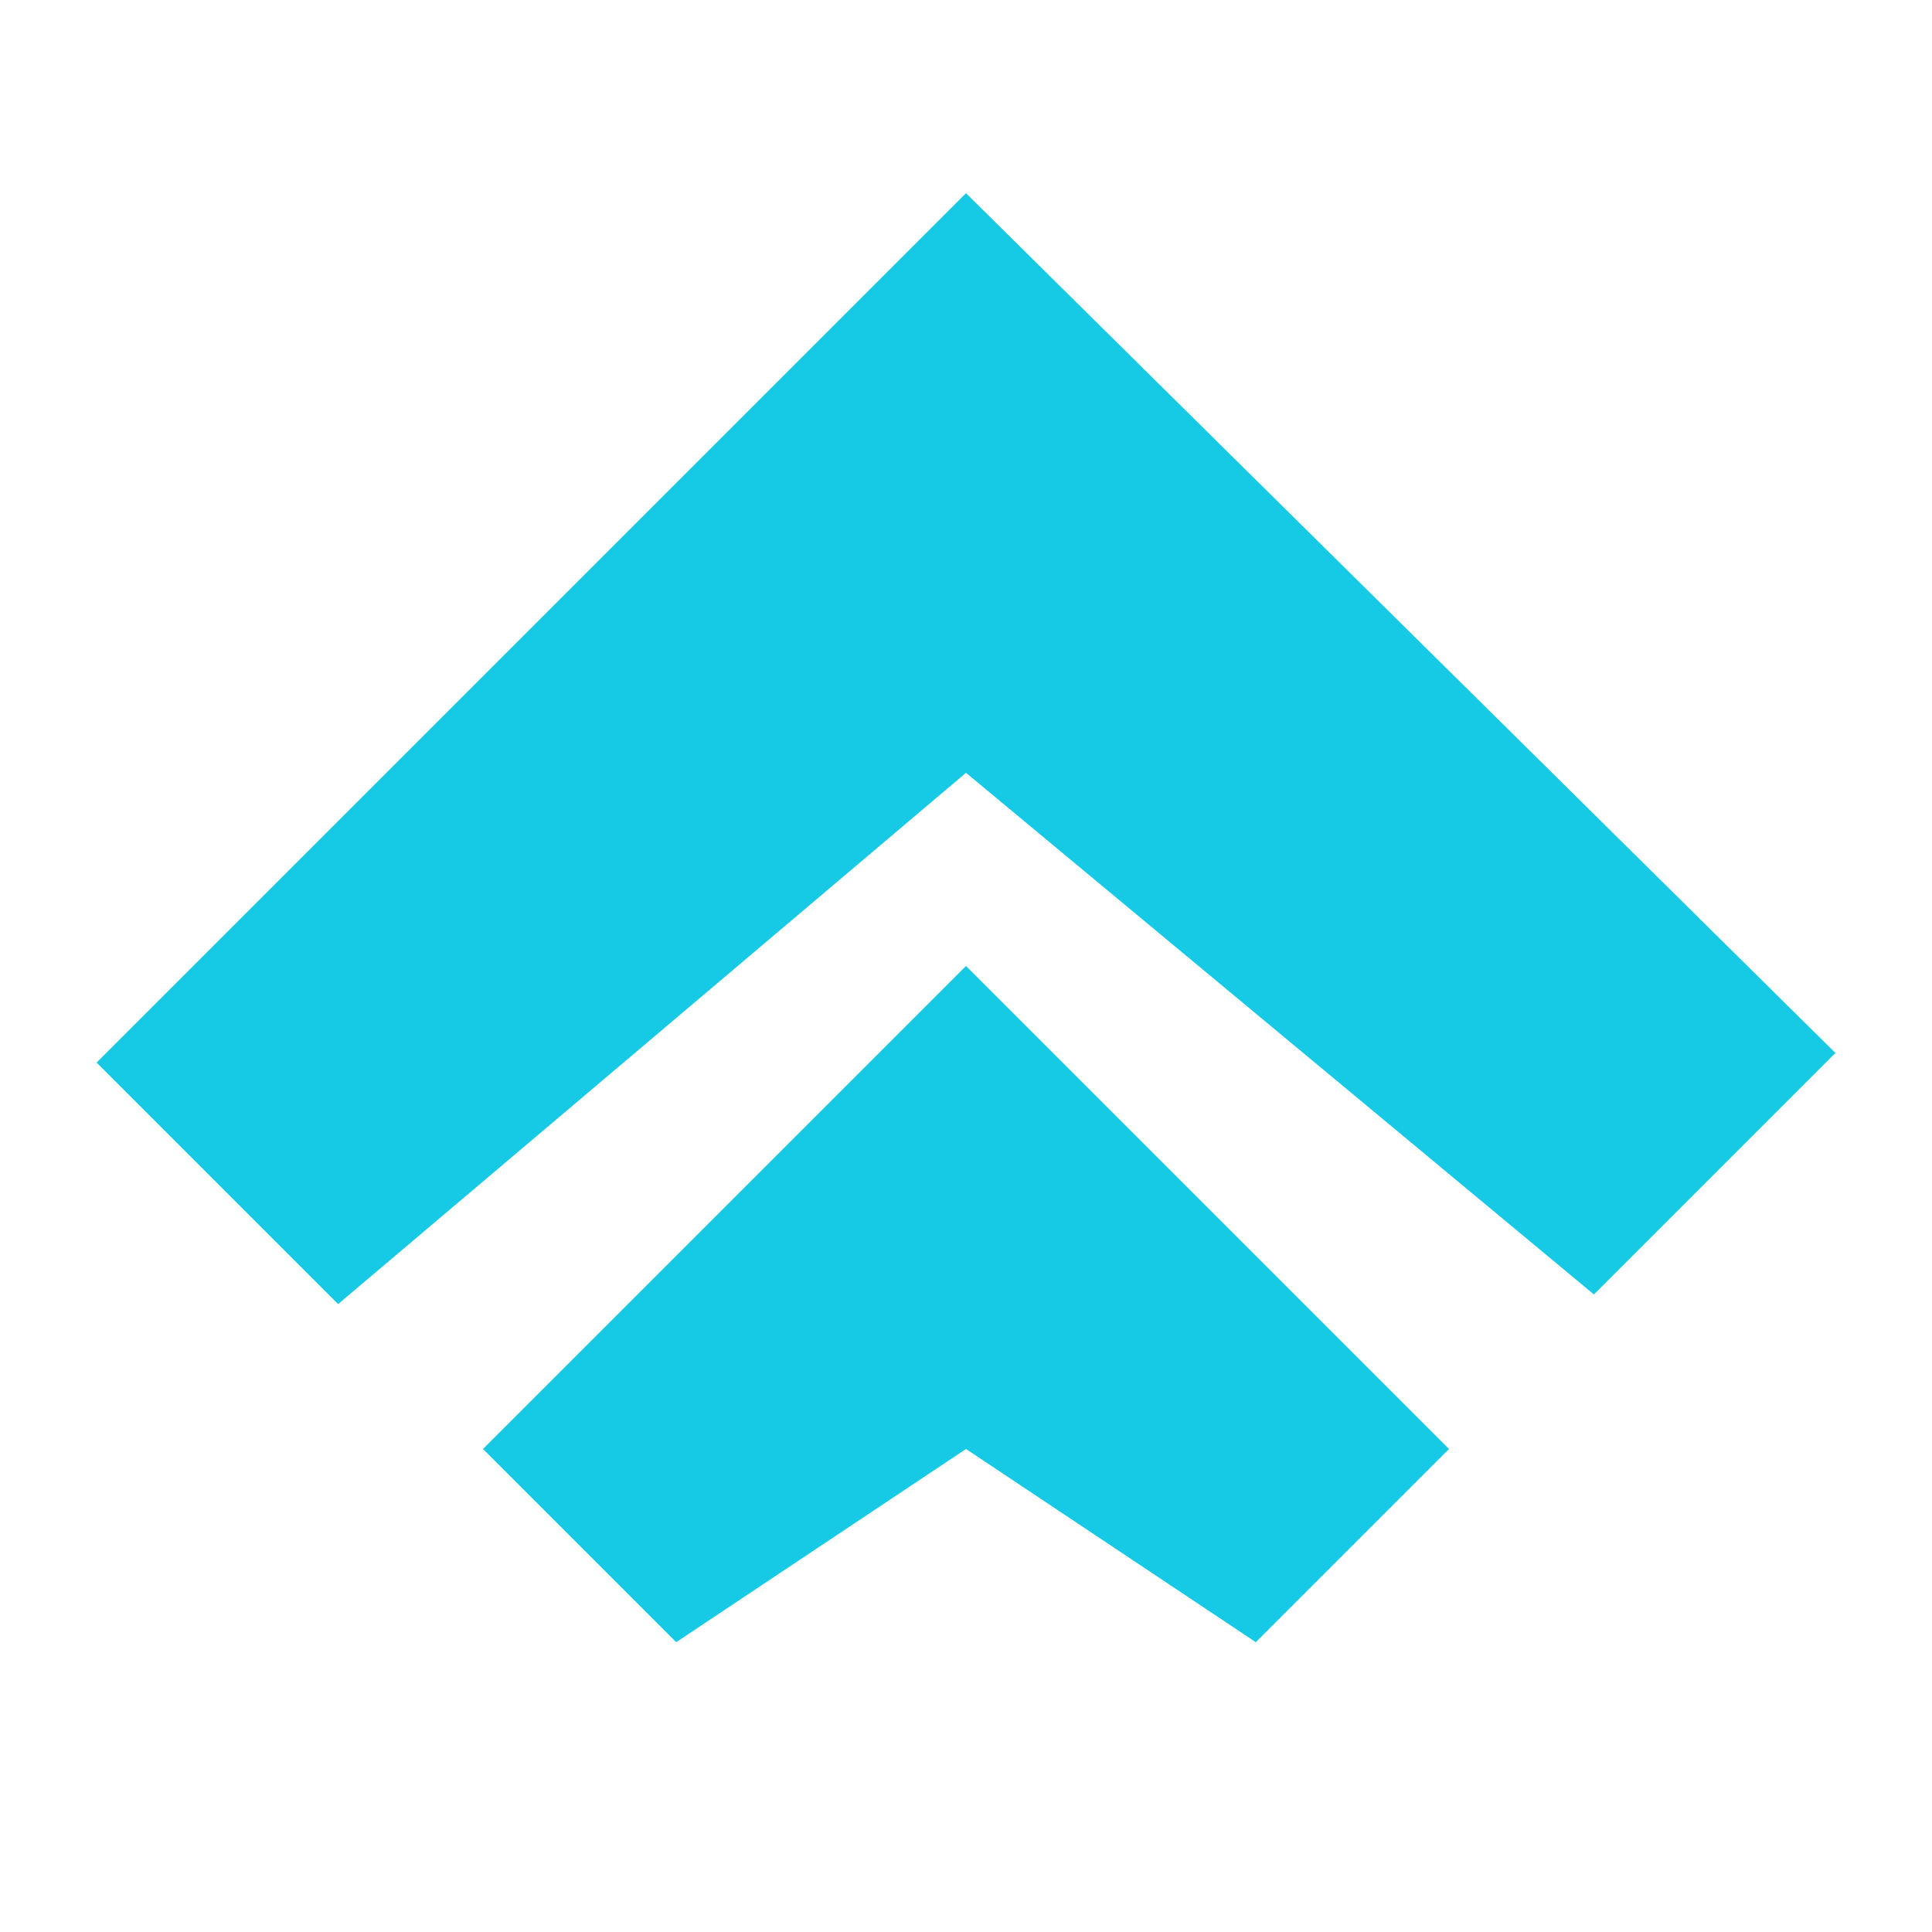 <svg width="20" height="20" viewBox="0 0 20 20" fill="none" xmlns="http://www.w3.org/2000/svg">
<path fill-rule="evenodd" clip-rule="evenodd" d="M10 2L1 11L3.5 13.5L10 8L16.5 13.4L19 10.9L10 2ZM5 15L7 17L10 15L13 17L15 15L10 10L5 15Z" fill="#16CAE5"/>
</svg>
